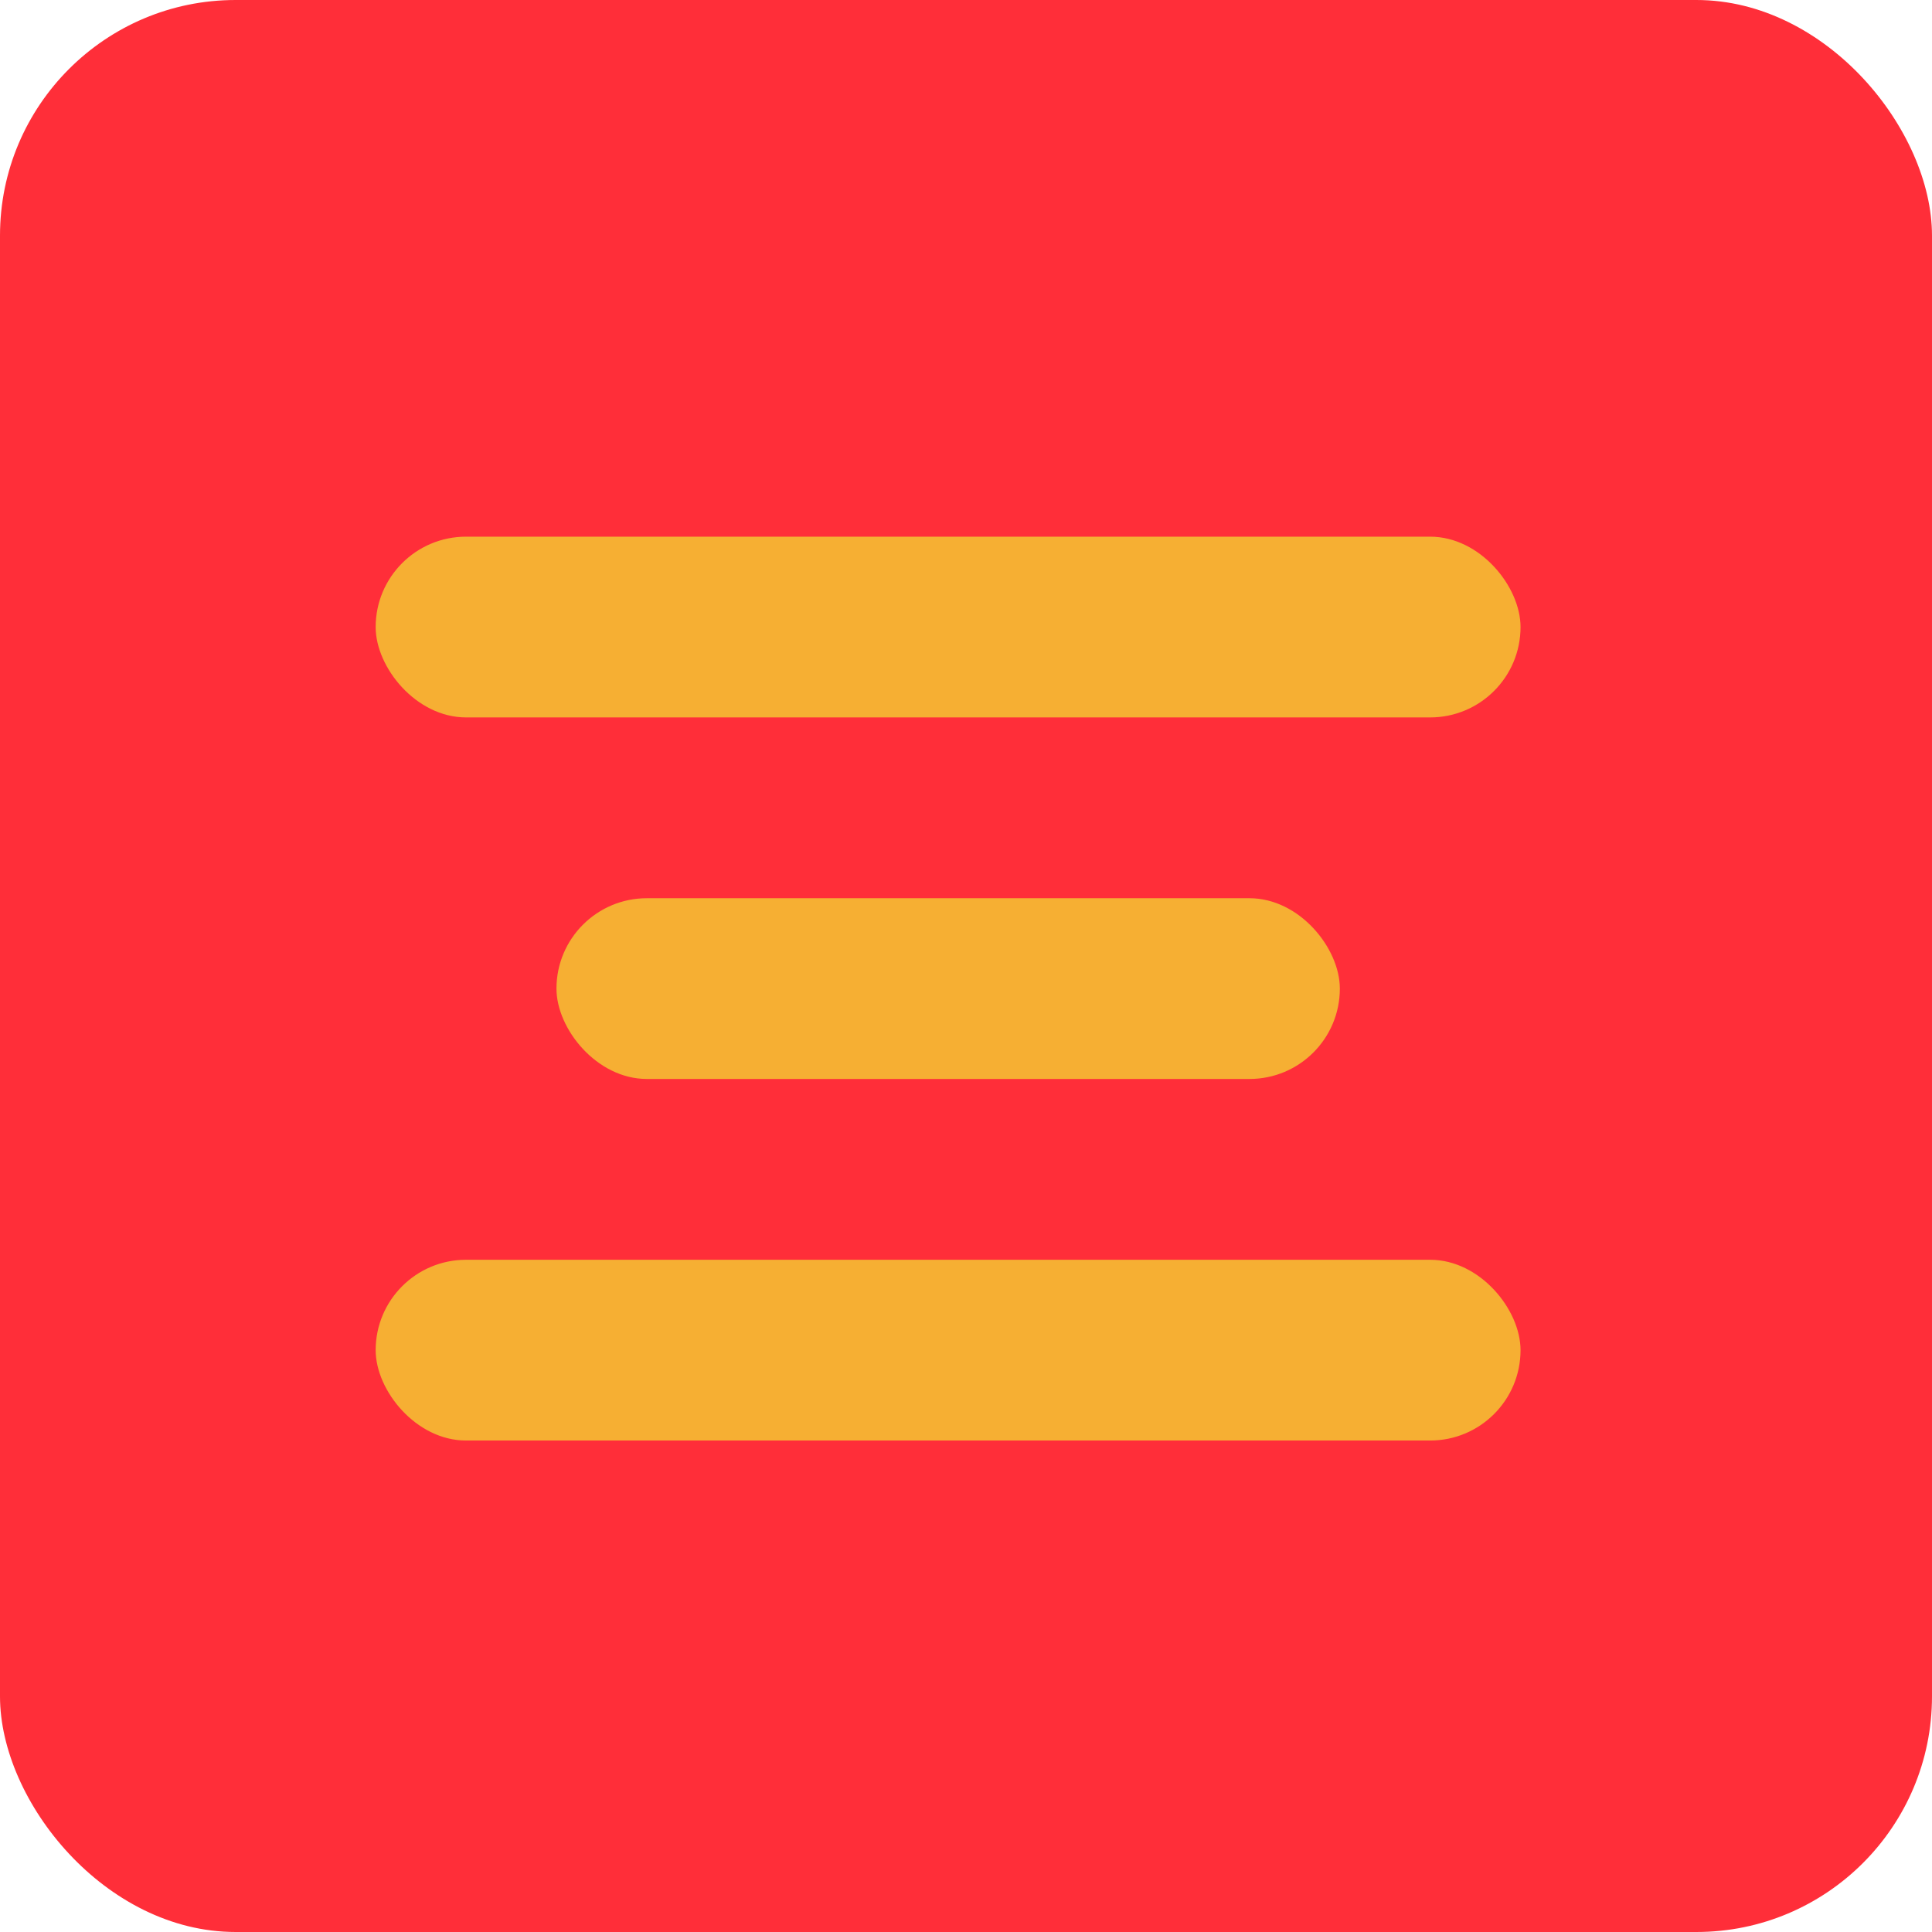 <svg width="36" height="36" viewBox="0 0 36 36" fill="none" xmlns="http://www.w3.org/2000/svg">
<rect width="36" height="36" rx="4.39" fill="#FF2E39"/>
<rect x="7" y="10" width="21.333" height="3.368" rx="1.684" fill="#F6AF33"/>
<rect x="10.369" y="16.737" width="14.597" height="3.368" rx="1.684" fill="#F6AF33"/>
<rect x="7" y="23.474" width="21.333" height="3.368" rx="1.684" fill="#F6AF33"/>
</svg>
